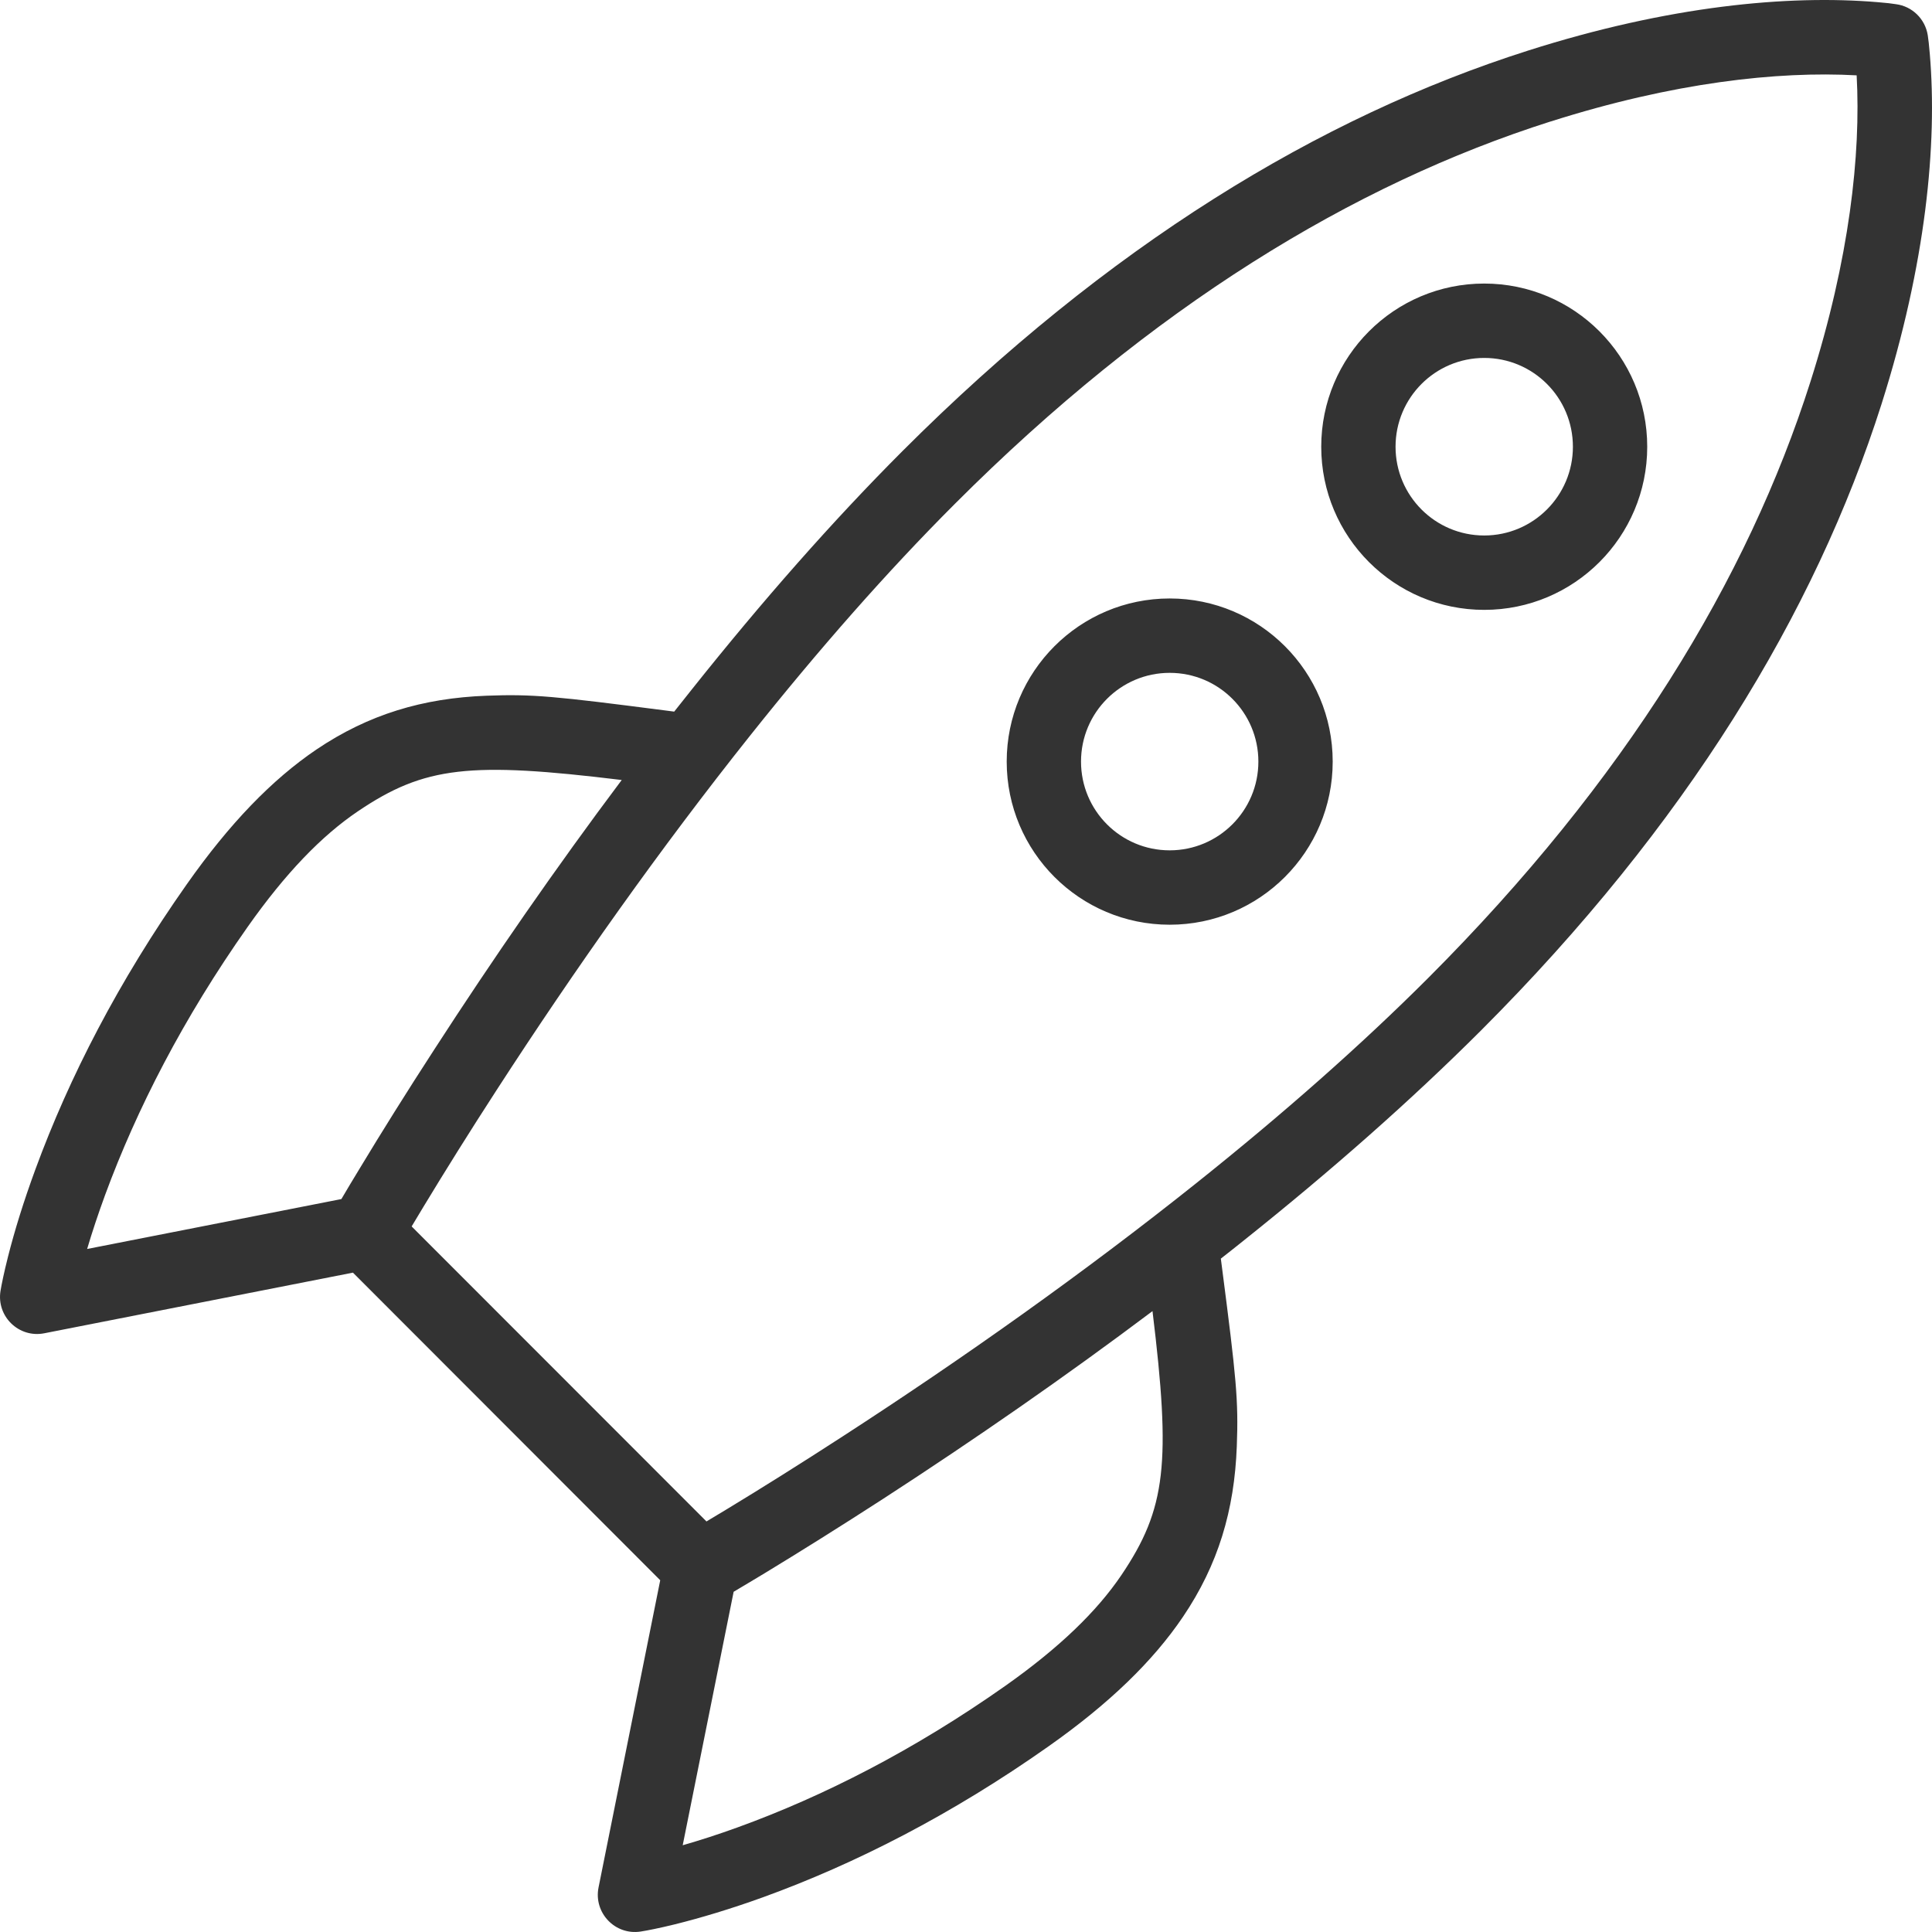 <?xml version="1.0" encoding="UTF-8"?>
<svg width="30px" height="30px" viewBox="0 0 30 30" version="1.1" xmlns="http://www.w3.org/2000/svg" xmlns:xlink="http://www.w3.org/1999/xlink">
    <title>03_Icons/fotovoltaico Copy 6</title>
    <g id="Corporate-ITA" stroke="none" stroke-width="1" fill="none" fill-rule="evenodd">
        <g id="03_Icons/fotovoltaico-Copy-6" fill="#333333">
            <path d="M5.478,19.762 L0.688,20.703 C0.294,20.781 -0.057,20.442 0.008,20.044 C0.025,19.943 0.061,19.764 0.124,19.515 C0.226,19.111 0.367,18.655 0.551,18.154 C1.073,16.733 1.84,15.236 2.901,13.73 C3.564,12.788 4.223,12.106 4.914,11.638 C5.721,11.094 6.565,10.84 7.557,10.803 C8.273,10.776 8.612,10.81 10.354,11.035 C10.394,11.041 10.432,11.046 10.469,11.05 C10.561,10.933 10.653,10.817 10.746,10.701 C11.837,9.331 12.929,8.09 14.012,7.006 C17.198,3.818 20.485,1.817 23.729,0.785 C25.909,0.091 27.765,-0.084 29.16,0.034 C29.288,0.044 29.381,0.055 29.44,0.065 C29.69,0.097 29.893,0.291 29.934,0.546 C29.943,0.604 29.955,0.702 29.966,0.84 C30.084,2.236 29.908,4.093 29.216,6.275 C28.183,9.521 26.185,12.811 22.998,16 C21.915,17.082 20.675,18.176 19.307,19.267 C19.191,19.36 19.074,19.453 18.957,19.544 C18.961,19.581 18.966,19.619 18.972,19.659 C19.198,21.404 19.232,21.742 19.205,22.458 C19.168,23.451 18.916,24.296 18.371,25.103 C17.903,25.796 17.222,26.455 16.279,27.119 C14.774,28.18 13.274,28.944 11.847,29.461 C11.345,29.642 10.885,29.78 10.479,29.881 C10.23,29.942 10.05,29.977 9.948,29.993 C9.551,30.054 9.216,29.702 9.294,29.309 L10.252,24.538 L5.48,19.761 L5.478,19.762 Z M9.655,12.112 C7.299,11.825 6.595,11.897 5.56,12.596 C4.994,12.978 4.432,13.56 3.844,14.395 C2.844,15.815 2.123,17.223 1.633,18.553 C1.523,18.853 1.43,19.134 1.353,19.394 L5.301,18.619 C5.383,18.479 5.478,18.32 5.586,18.143 C5.922,17.586 6.309,16.966 6.742,16.299 C7.656,14.886 8.632,13.474 9.654,12.112 L9.655,12.112 Z M17.896,20.359 C16.535,21.382 15.124,22.359 13.713,23.274 C13.045,23.706 12.425,24.094 11.87,24.431 C11.692,24.539 11.532,24.633 11.392,24.717 L10.601,28.653 C10.865,28.577 11.149,28.486 11.452,28.376 C12.785,27.893 14.194,27.176 15.613,26.176 C16.447,25.587 17.03,25.024 17.413,24.458 C18.111,23.423 18.183,22.718 17.896,20.359 L17.896,20.359 Z M23.047,9.47 C21.649,9.47 20.516,8.335 20.516,6.937 C20.516,5.538 21.649,4.403 23.047,4.403 C24.445,4.403 25.578,5.538 25.578,6.937 C25.578,8.335 24.445,9.47 23.047,9.47 Z M23.047,8.315 C23.807,8.315 24.424,7.698 24.424,6.937 C24.424,6.175 23.808,5.558 23.047,5.558 C22.287,5.558 21.67,6.175 21.67,6.937 C21.67,7.698 22.286,8.315 23.047,8.315 Z M18.163,14.359 C16.765,14.359 15.632,13.225 15.632,11.826 C15.632,10.427 16.765,9.293 18.163,9.293 C19.561,9.293 20.694,10.427 20.694,11.826 C20.694,13.225 19.561,14.359 18.163,14.359 Z M18.163,13.204 C18.923,13.204 19.54,12.587 19.54,11.826 C19.54,11.065 18.924,10.448 18.163,10.448 C17.402,10.448 16.786,11.065 16.786,11.826 C16.786,12.587 17.402,13.204 18.163,13.204 Z M24.078,1.886 C21.01,2.862 17.882,4.766 14.827,7.824 C13.777,8.874 12.713,10.084 11.648,11.422 C10.254,13.172 8.927,15.049 7.711,16.927 C7.285,17.584 6.905,18.194 6.574,18.741 C6.508,18.849 6.448,18.95 6.392,19.044 L10.97,23.625 C11.063,23.569 11.164,23.509 11.271,23.444 C11.818,23.113 12.427,22.731 13.084,22.305 C14.961,21.089 16.837,19.76 18.586,18.364 C19.921,17.298 21.13,16.233 22.18,15.183 C25.235,12.125 27.137,8.995 28.113,5.925 C28.719,4.019 28.897,2.397 28.83,1.17 C27.604,1.102 25.982,1.281 24.077,1.887 L24.078,1.886 Z" id="Innovation"></path>
        </g>
    </g>
</svg>